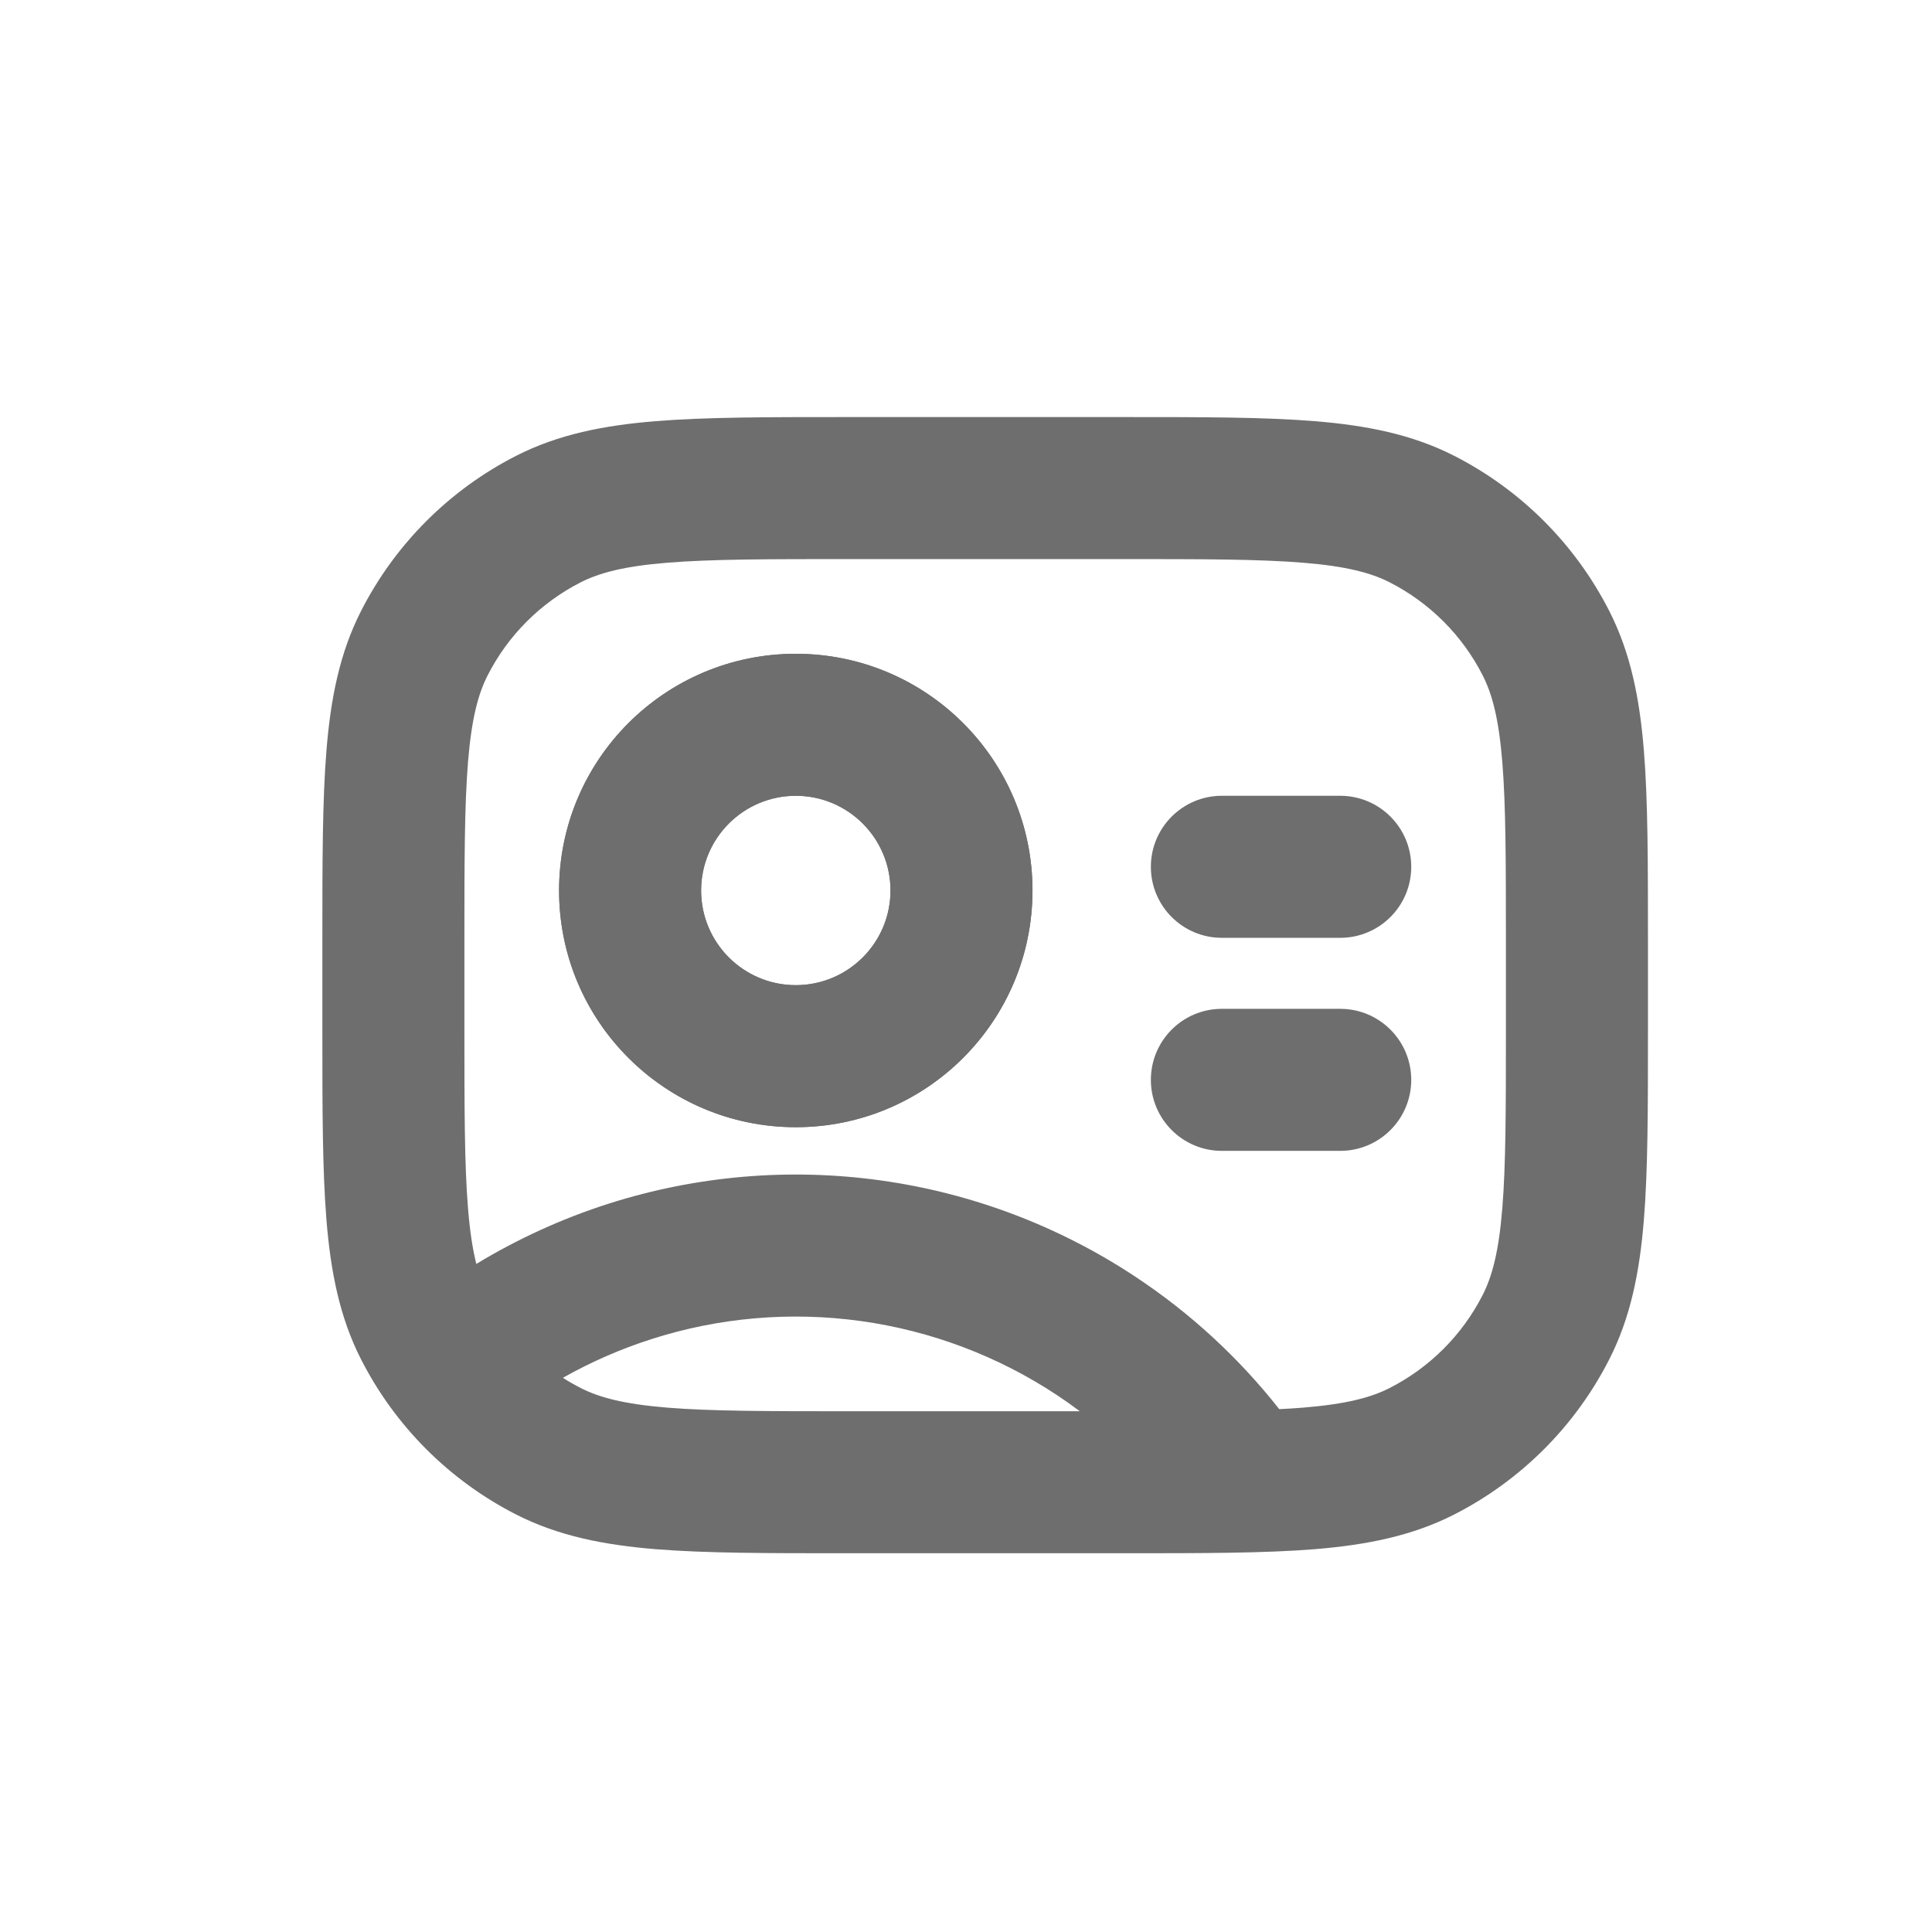 <svg width="48" height="48" viewBox="0 0 48 48" fill="none" xmlns="http://www.w3.org/2000/svg">
<g clip-path="url(#clip0_360_1555)">
<g opacity="0.8">
<path d="M28.593 26.829C28.593 25.854 29.383 25.064 30.357 25.064H33.297C34.272 25.064 35.062 25.854 35.062 26.829C35.062 27.803 34.272 28.593 33.297 28.593H30.357C29.383 28.593 28.593 27.803 28.593 26.829Z" fill="#4A4A4A"/>
<path d="M30.357 19.771C29.383 19.771 28.593 20.561 28.593 21.536C28.593 22.51 29.383 23.3 30.357 23.3H33.297C34.272 23.3 35.062 22.51 35.062 21.536C35.062 20.561 34.272 19.771 33.297 19.771H30.357Z" fill="#4A4A4A"/>
<path fill-rule="evenodd" clip-rule="evenodd" d="M19.771 28.005C23.019 28.005 25.652 25.372 25.652 22.124C25.652 18.876 23.019 16.243 19.771 16.243C16.523 16.243 13.89 18.876 13.89 22.124C13.89 25.372 16.523 28.005 19.771 28.005ZM19.771 24.476C21.07 24.476 22.124 23.423 22.124 22.124C22.124 20.825 21.07 19.771 19.771 19.771C18.472 19.771 17.419 20.825 17.419 22.124C17.419 23.423 18.472 24.476 19.771 24.476Z" fill="#4A4A4A"/>
<path fill-rule="evenodd" clip-rule="evenodd" d="M20.99 10.362H27.962C29.875 10.362 31.417 10.362 32.666 10.464C33.952 10.569 35.081 10.791 36.126 11.323C37.786 12.169 39.136 13.519 39.981 15.178C40.514 16.224 40.736 17.353 40.841 18.639C40.943 19.888 40.943 21.43 40.943 23.342V25.61C40.943 27.523 40.943 29.065 40.841 30.314C40.736 31.599 40.514 32.729 39.981 33.774C39.136 35.434 37.786 36.783 36.126 37.629C35.081 38.161 33.952 38.383 32.666 38.489C31.417 38.59 29.875 38.59 27.963 38.59H20.989C19.078 38.59 17.535 38.59 16.286 38.489C15 38.383 13.871 38.161 12.826 37.629C11.166 36.783 9.817 35.434 8.971 33.774C8.438 32.729 8.216 31.599 8.111 30.314C8.009 29.065 8.009 27.522 8.009 25.61V23.342C8.009 21.43 8.009 19.888 8.111 18.639C8.216 17.353 8.438 16.224 8.971 15.178C9.817 13.519 11.166 12.169 12.826 11.323C13.871 10.791 15 10.569 16.286 10.464C17.535 10.362 19.078 10.362 20.99 10.362ZM16.574 13.981C15.506 14.068 14.893 14.231 14.428 14.467C13.432 14.975 12.622 15.784 12.115 16.78C11.878 17.245 11.716 17.858 11.628 18.926C11.539 20.015 11.538 21.412 11.538 23.418V25.535C11.538 27.54 11.539 28.938 11.628 30.026C11.675 30.601 11.744 31.043 11.834 31.402C12.865 30.777 13.969 30.273 15.124 29.904C17.302 29.21 19.608 29.012 21.872 29.326C24.136 29.64 26.301 30.457 28.207 31.719C29.571 32.62 30.777 33.733 31.783 35.01C31.992 35 32.19 34.987 32.379 34.972C33.446 34.884 34.06 34.722 34.524 34.485C35.52 33.978 36.33 33.168 36.837 32.172C37.074 31.707 37.237 31.094 37.324 30.026C37.413 28.938 37.414 27.54 37.414 25.535V23.418C37.414 21.412 37.413 20.015 37.324 18.926C37.237 17.858 37.074 17.245 36.837 16.78C36.33 15.784 35.52 14.975 34.524 14.467C34.06 14.231 33.446 14.068 32.379 13.981C31.29 13.892 29.892 13.89 27.887 13.89H21.065C19.06 13.89 17.662 13.892 16.574 13.981ZM26.828 35.062C26.643 34.923 26.454 34.79 26.26 34.661C24.794 33.691 23.129 33.063 21.387 32.821C19.645 32.58 17.872 32.731 16.197 33.266C15.426 33.512 14.685 33.836 13.985 34.231C14.128 34.323 14.276 34.407 14.428 34.485C14.893 34.722 15.506 34.884 16.574 34.972C17.662 35.061 19.06 35.062 21.065 35.062H26.828Z" fill="#4A4A4A"/>
<path fill-rule="evenodd" clip-rule="evenodd" d="M19.771 19.771C18.472 19.771 17.419 20.825 17.419 22.124C17.419 23.423 18.472 24.476 19.771 24.476C21.07 24.476 22.124 23.423 22.124 22.124C22.124 20.825 21.07 19.771 19.771 19.771ZM13.89 22.124C13.89 18.876 16.523 16.243 19.771 16.243C23.019 16.243 25.652 18.876 25.652 22.124C25.652 25.372 23.019 28.005 19.771 28.005C16.523 28.005 13.89 25.372 13.89 22.124Z" fill="#4A4A4A"/>
</g>
</g>
<defs>
<clipPath id="clip0_360_1555">
<rect width="47.048" height="47.048" fill="white" transform="translate(0.476 0.476)"/>
</clipPath>
</defs>
</svg>

